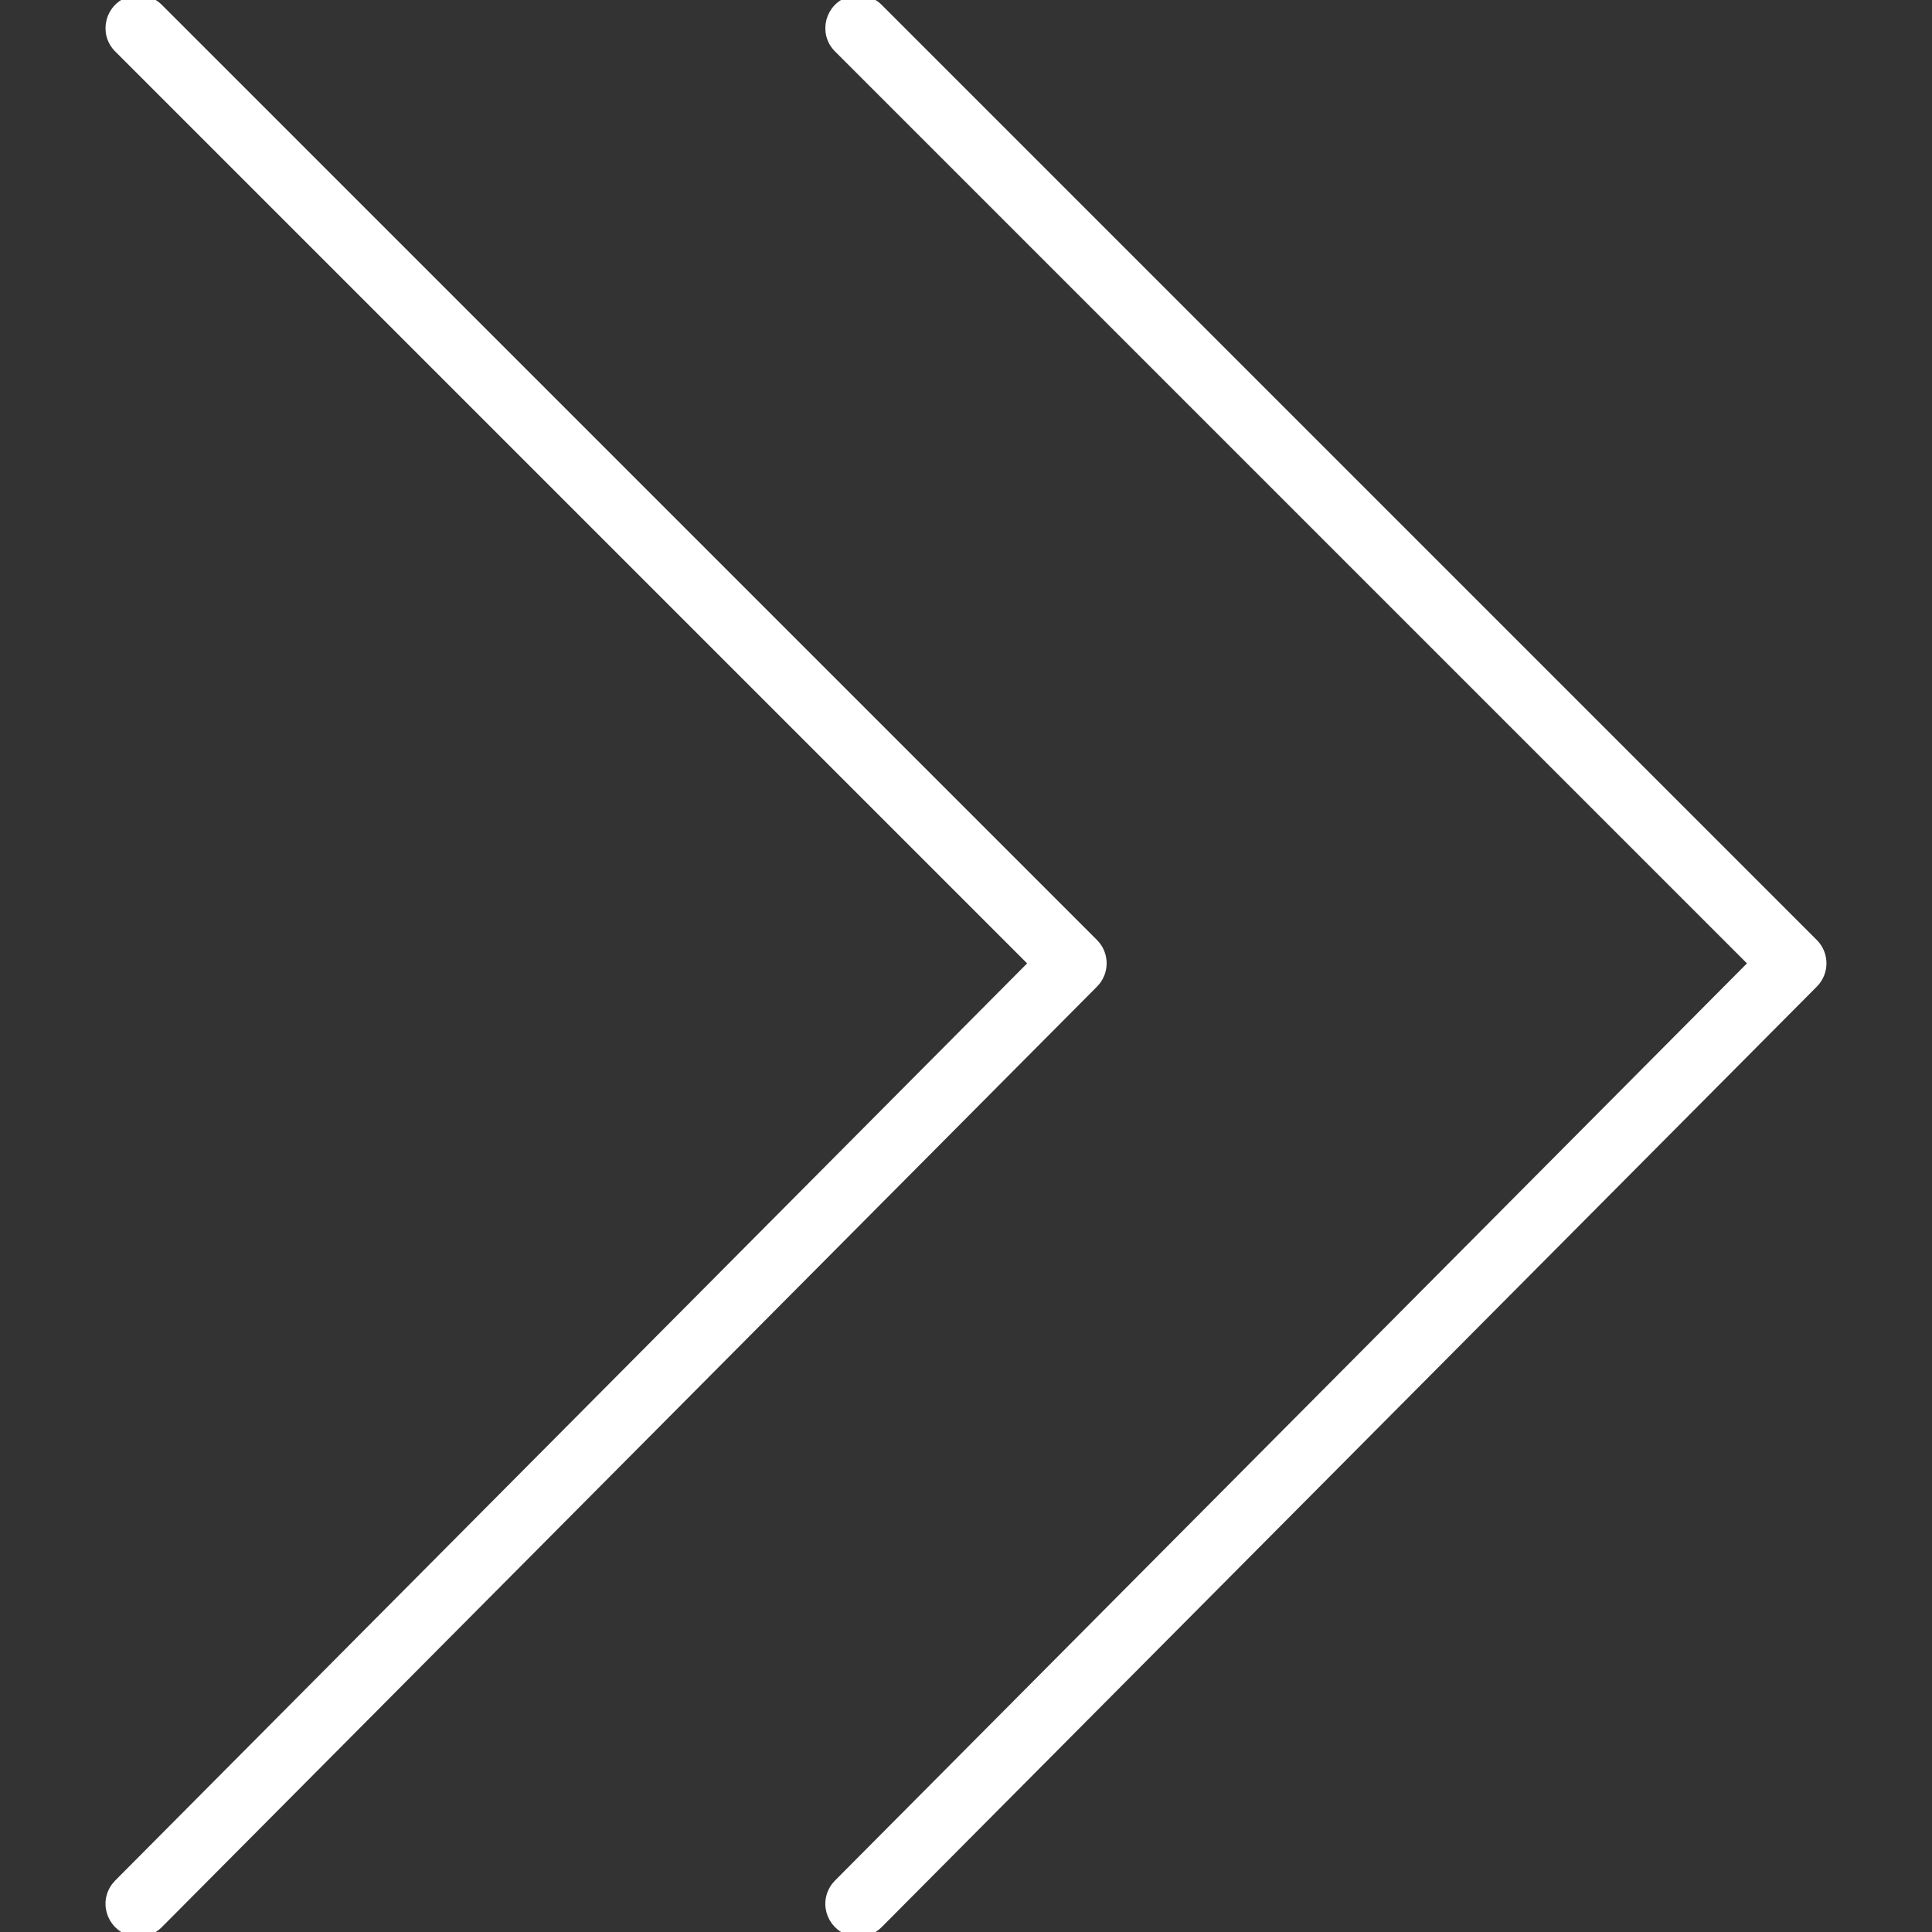 <?xml version="1.0" encoding="UTF-8"?> <svg xmlns="http://www.w3.org/2000/svg" viewBox="0 0 100.00 100.00" data-guides="{&quot;vertical&quot;:[],&quot;horizontal&quot;:[]}"><rect x="0" y="0" width="100.00" height="100.00" fill="#333333" stroke="none"/><defs></defs><path fill="#ffffff" stroke="#ffffff" fill-opacity="1" stroke-width="0.5" stroke-opacity="1" baseline-shift="baseline" color="rgb(51, 51, 51)" fill-rule="evenodd" id="tSvg1160937742a" title="Path 5" d="M7.169 100C6.047 100 5.347 98.785 5.908 97.814C5.971 97.705 6.048 97.605 6.136 97.516C21.93 81.632 37.723 65.748 53.517 49.864C37.724 34.071 21.932 18.279 6.139 2.486C5.346 1.694 5.708 0.34 6.791 0.049C7.294 -0.085 7.83 0.058 8.198 0.426C24.333 16.561 40.468 32.696 56.603 48.831C57.171 49.398 57.172 50.318 56.606 50.888C40.471 67.115 24.336 83.343 8.201 99.57C7.928 99.846 7.557 100 7.169 100Z"></path><path fill="#ffffff" stroke="#ffffff" fill-opacity="1" stroke-width="0.5" stroke-opacity="1" baseline-shift="baseline" color="rgb(51, 51, 51)" fill-rule="evenodd" id="tSvg1235d748be6" title="Path 6" d="M44.427 100C43.305 100 42.605 98.785 43.166 97.814C43.229 97.705 43.306 97.605 43.394 97.516C59.188 81.632 74.981 65.748 90.775 49.864C74.982 34.071 59.19 18.279 43.397 2.486C42.604 1.694 42.967 0.34 44.049 0.049C44.552 -0.085 45.088 0.058 45.456 0.426C61.591 16.561 77.726 32.696 93.861 48.831C94.428 49.398 94.43 50.318 93.864 50.888C77.729 67.115 61.594 83.343 45.459 99.57C45.186 99.846 44.815 100 44.427 100Z"></path></svg> 
